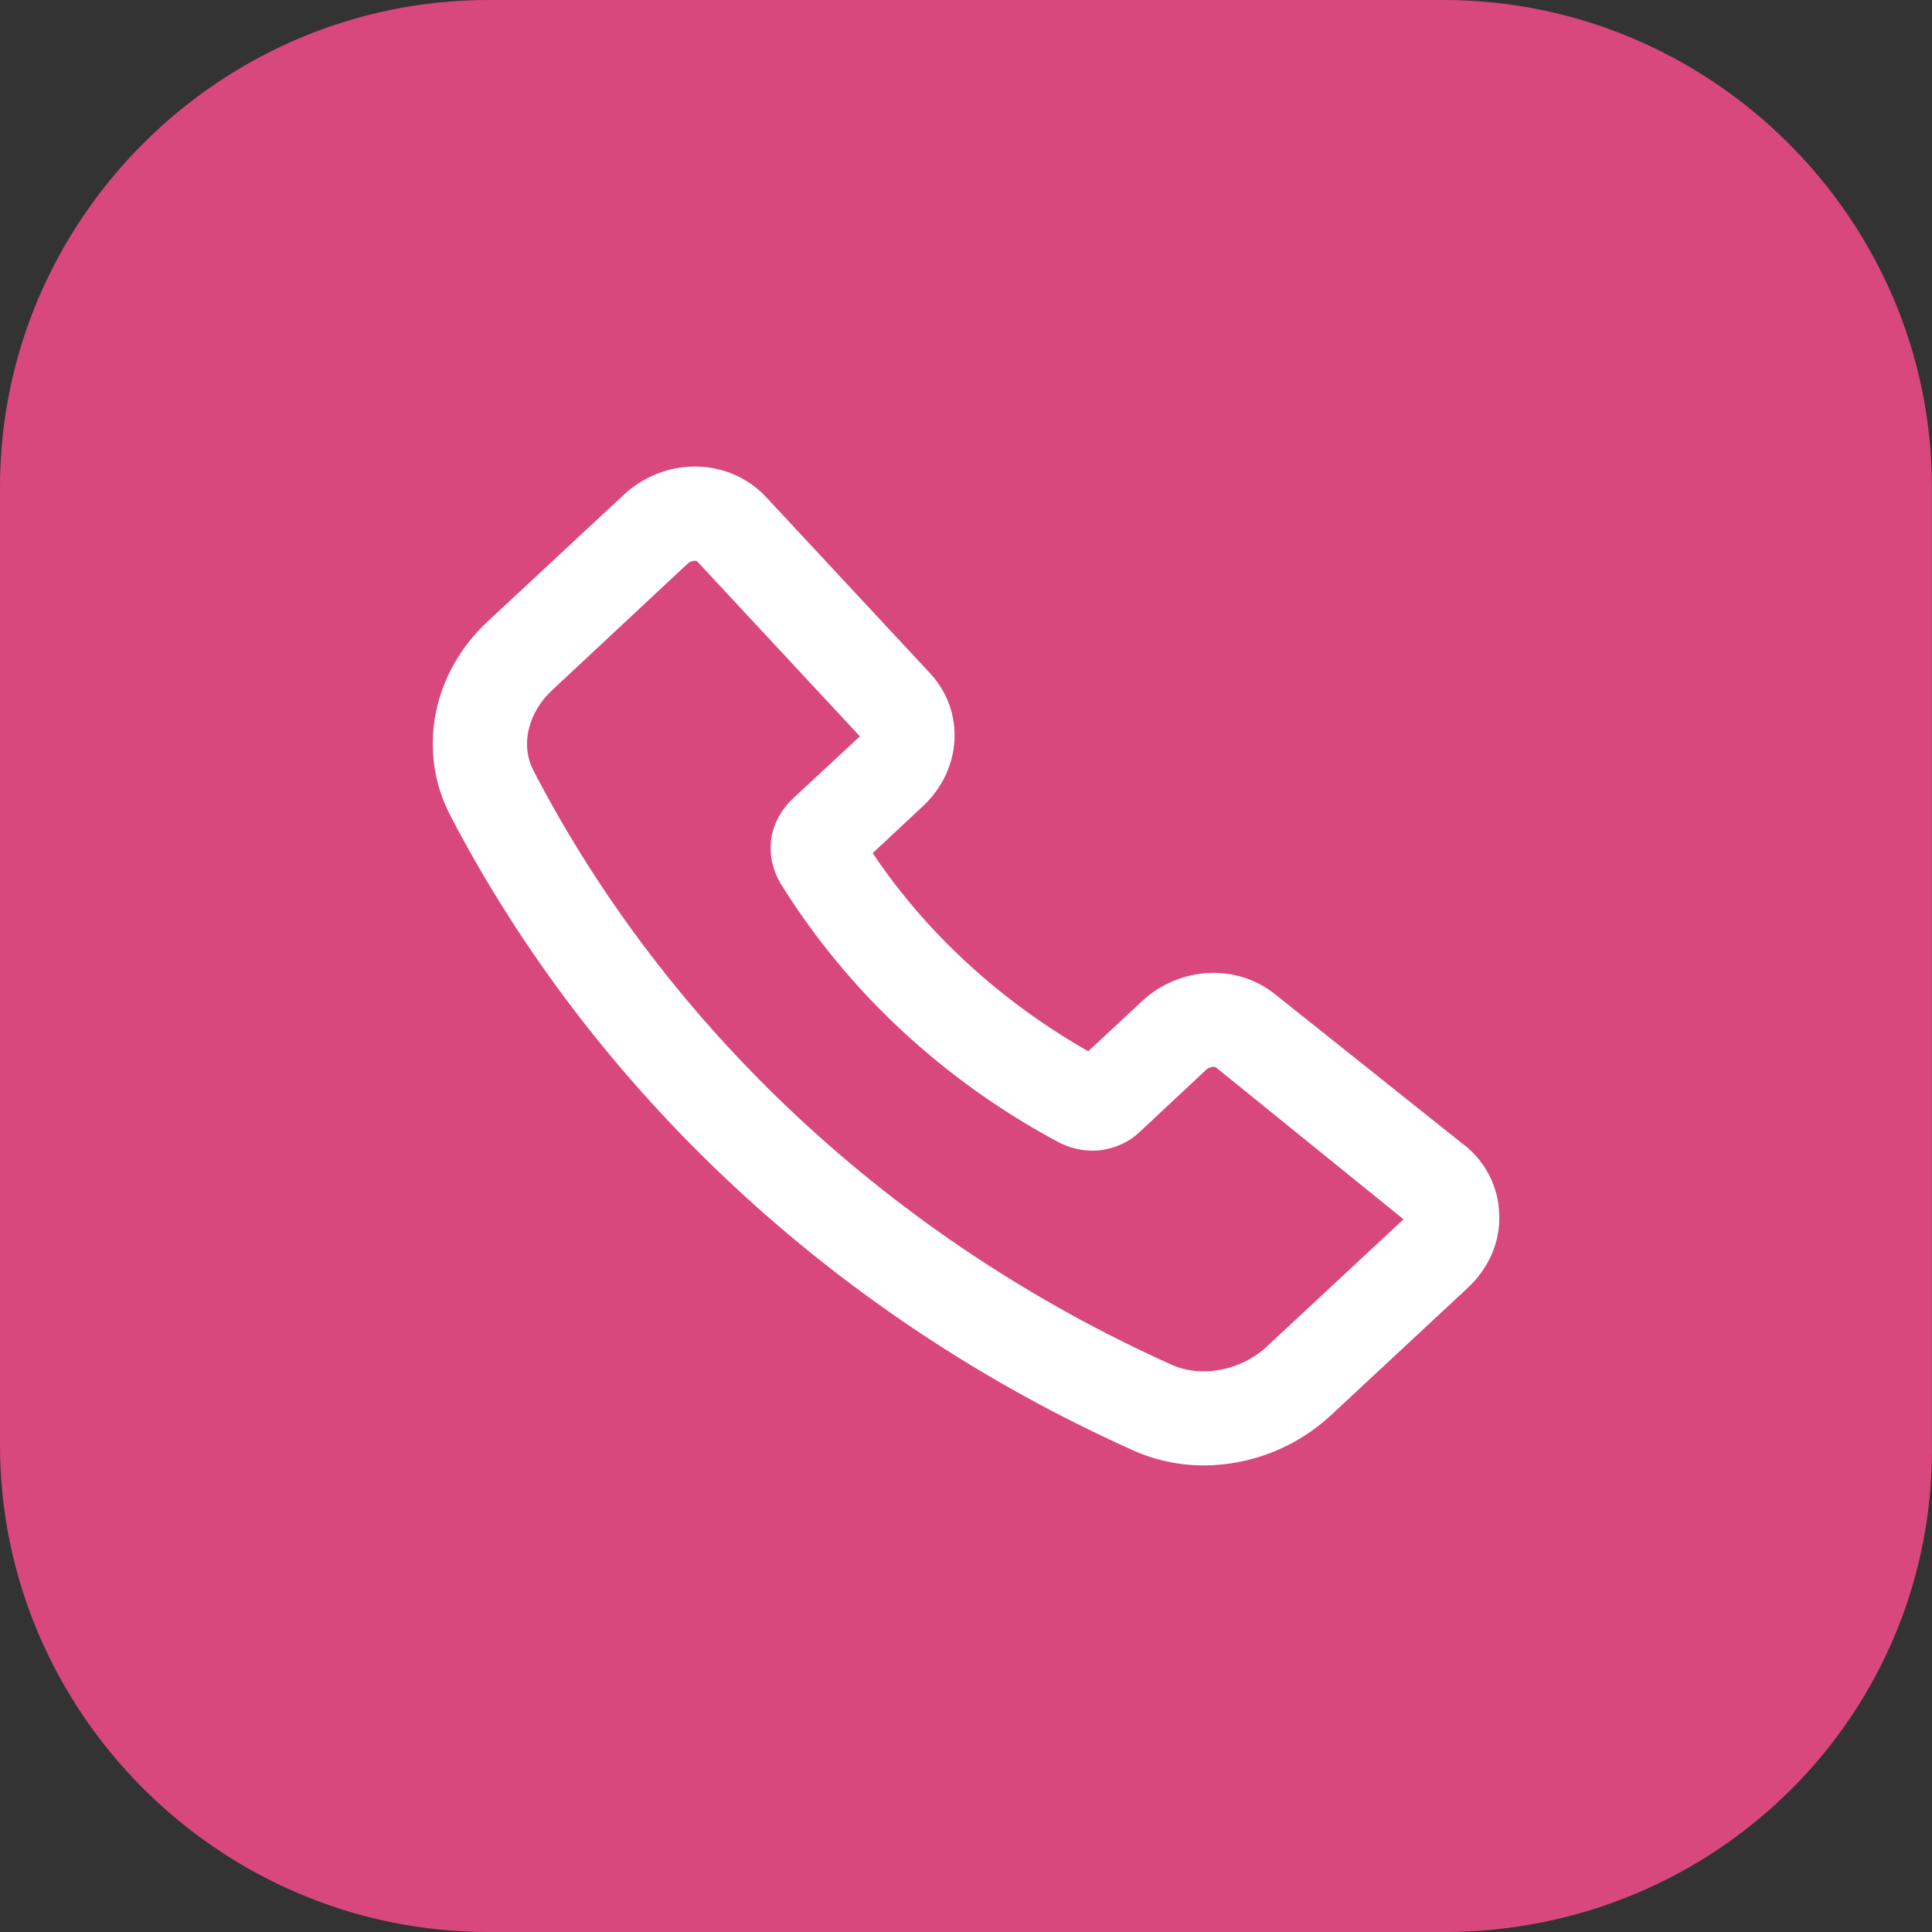 <?xml version="1.0" encoding="UTF-8"?><svg id="Capa_1" xmlns="http://www.w3.org/2000/svg" viewBox="0 0 339.08 339.08"><rect x="0" y="0" width="339.08" height="339.08" fill="#333333" stroke="none"/><defs><style>.cls-1{fill:#fff;}.cls-2{fill:#d9487d;}</style></defs><path class="cls-2" d="M253.35,339.08H85.71C38.62,339.08,0,300.57,0,253.61V85.48C0,38.51,38.62,0,85.71,0H253.35c47.09,0,85.71,38.51,85.71,85.48V252.67c.94,47.9-37.67,86.42-85.71,86.42Z"/><path class="cls-1" d="M257.16,201.11l-33.46-26.68c-6.77-5.37-16.69-4.79-23.21,1.24l-9.5,8.84c-15.36-8.76-28.42-20.74-37.83-34.78l8.84-8.26c6.86-6.44,7.43-16.6,1.24-23.3l-28.83-30.98c-6.53-6.94-17.68-7.1-24.95-.33l-23.79,22.14c-9.83,9.09-12.47,22.8-6.69,34.03,25.19,48.41,67.65,88.06,119.7,111.43,3.96,1.82,8.26,2.73,12.56,2.73,8.1,0,16.19-3.06,22.39-8.84l23.96-22.31c3.72-3.47,5.78-8.18,5.53-13.05-.16-4.63-2.31-8.92-5.95-11.9Zm-34.78,35.19c-4.63,4.29-11.56,5.62-16.93,3.14-48.66-21.89-88.31-58.9-111.77-104.09-2.4-4.54-1.07-10.24,3.3-14.29l23.71-22.14c.41-.41,.99-.5,1.32-.5,.16,0,.25,0,.33,.08l28.58,30.73-11.65,10.82c-1.98,1.82-3.39,4.21-3.88,6.94-.41,2.64,.08,5.45,1.57,8.01,11.73,18.92,28.58,34.69,49.07,45.6,2.31,1.16,4.96,1.57,7.35,1.24,2.64-.41,5.04-1.57,6.69-3.22l11.65-10.9c.66-.58,1.49-.5,1.65-.41l32.96,26.68-23.96,22.31Z"/></svg>